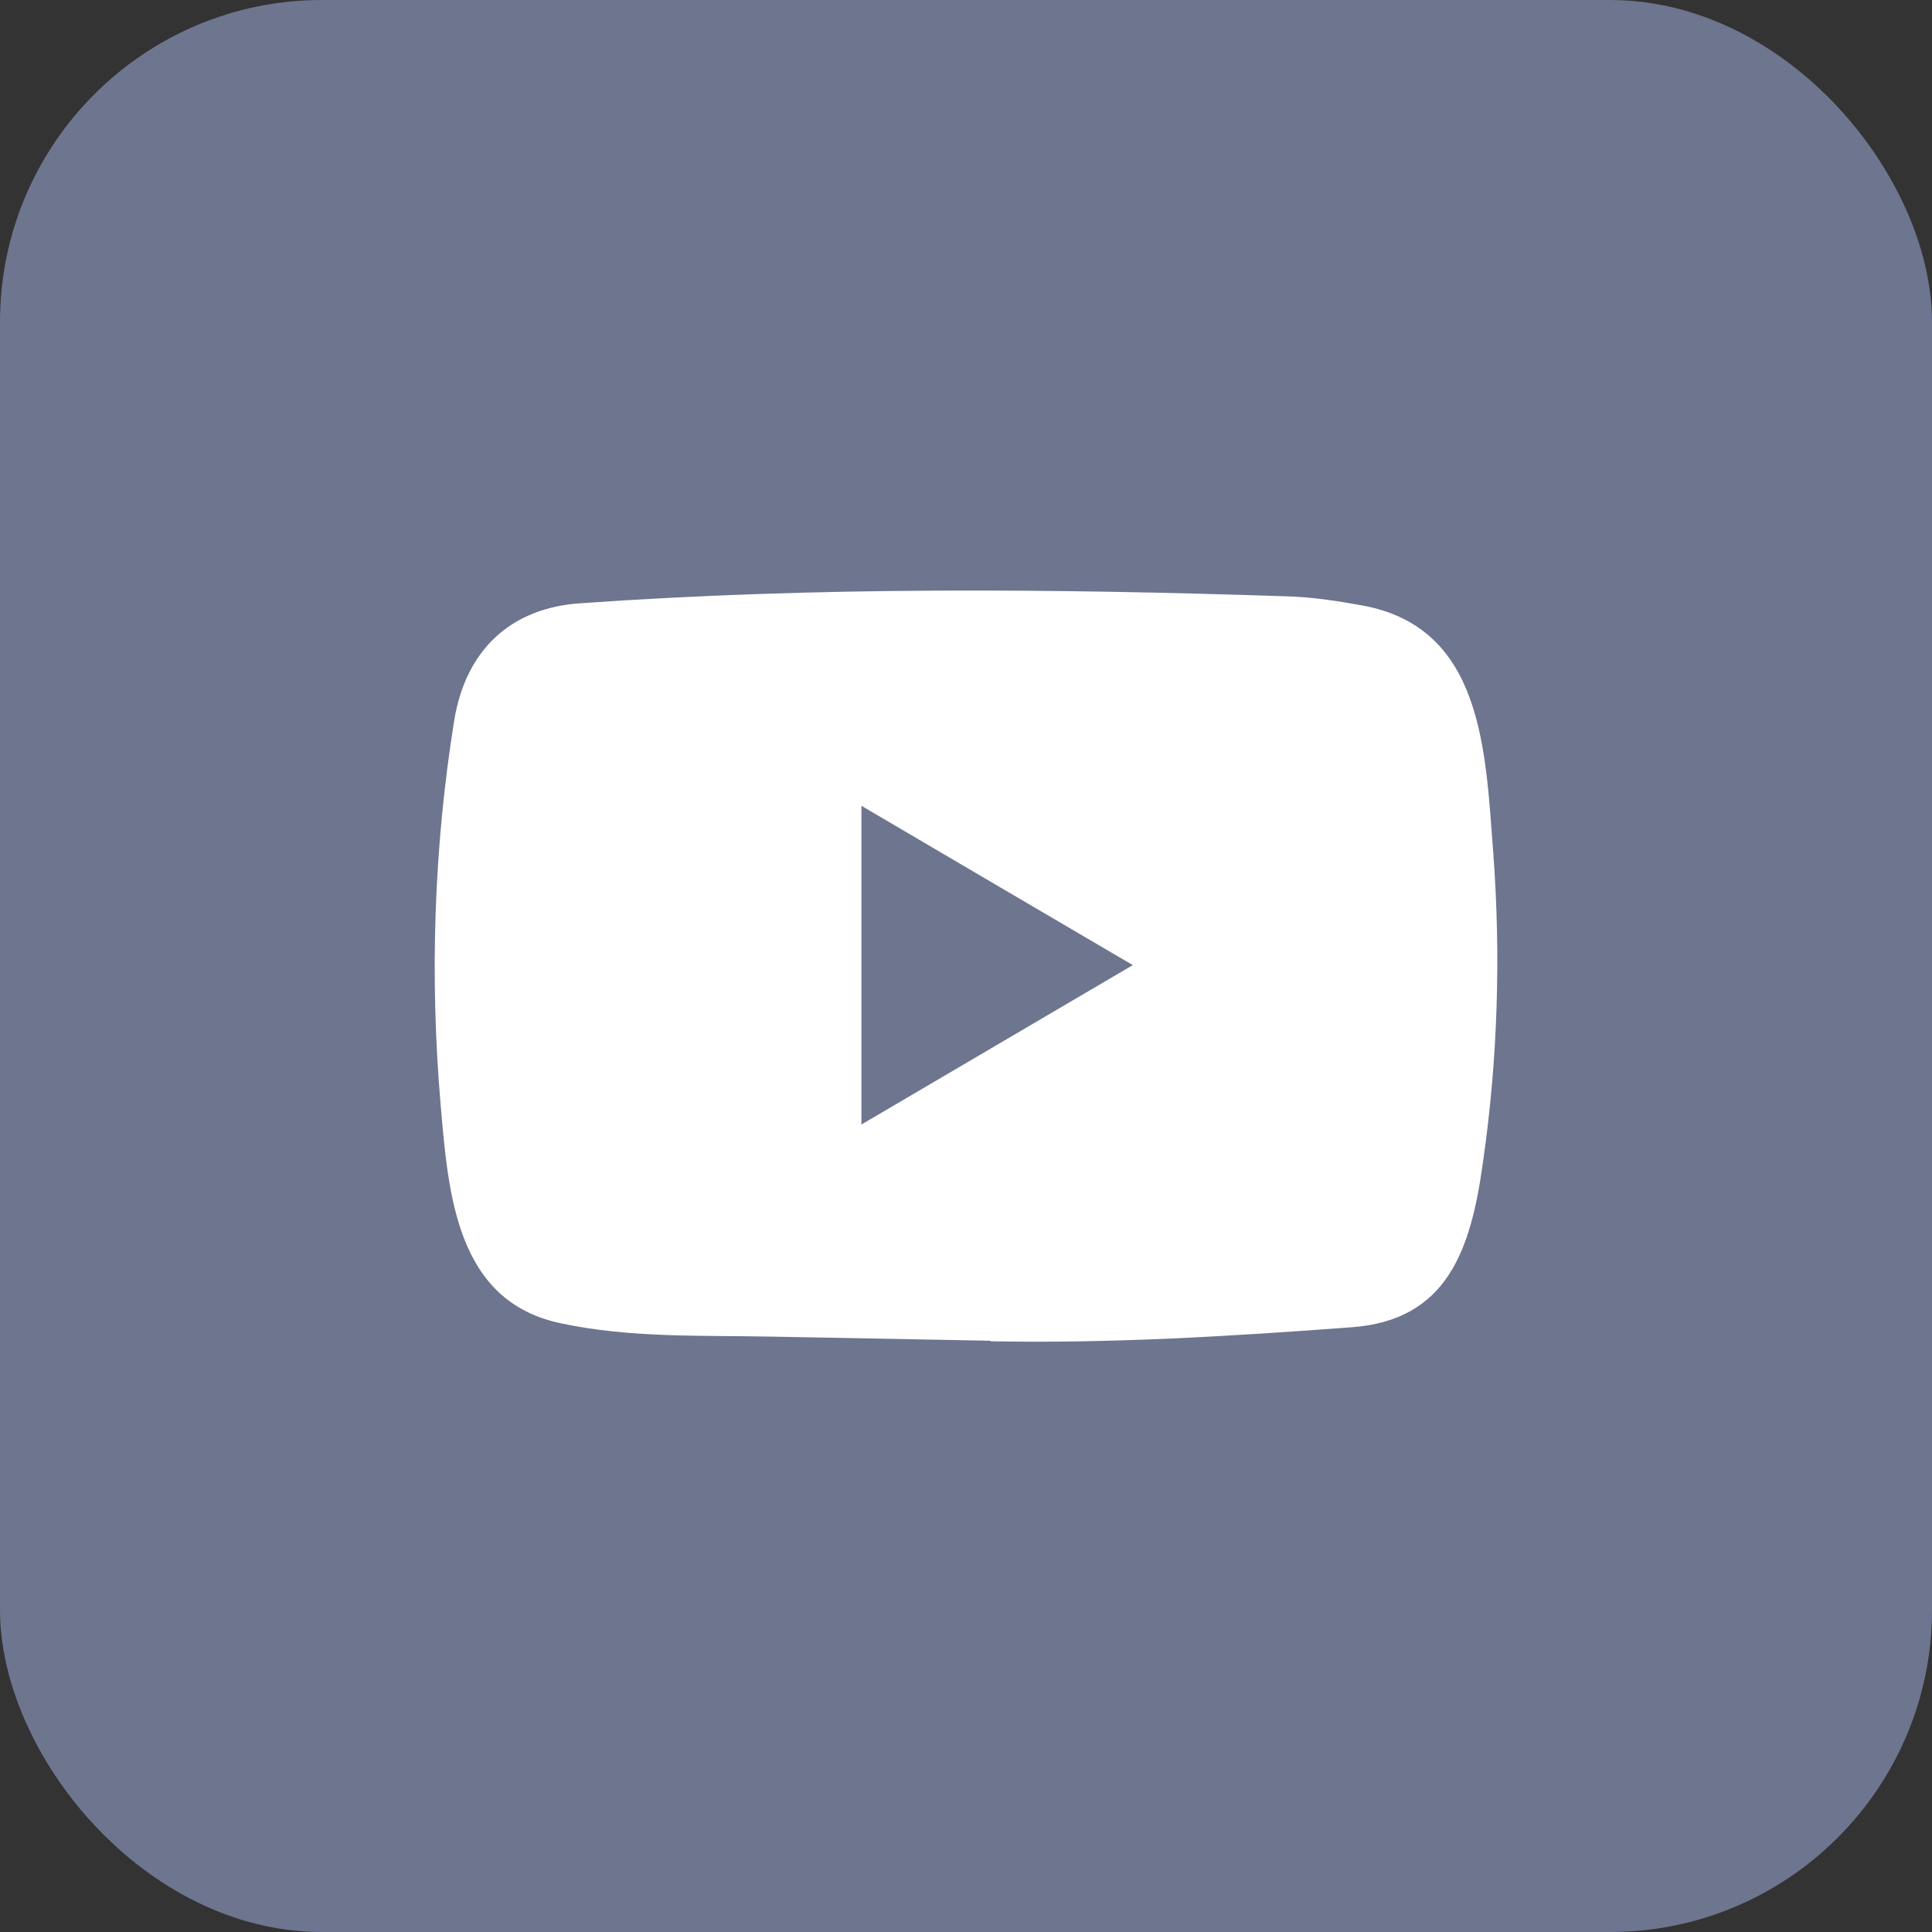 <svg width="24" height="24" viewBox="0 0 24 24" fill="none" xmlns="http://www.w3.org/2000/svg">
<rect x="0" y="0" width="24" height="24" fill="#333333" stroke="none"/>
<rect width="24" height="24" rx="4" fill="#6D758F"/>
<path d="M12.293 16.655L9.585 16.604C8.708 16.587 7.829 16.622 6.969 16.439C5.662 16.166 5.569 14.827 5.472 13.704C5.338 12.126 5.39 10.519 5.642 8.953C5.784 8.075 6.344 7.551 7.211 7.494C10.134 7.287 13.077 7.311 15.994 7.408C16.302 7.417 16.613 7.465 16.916 7.52C18.416 7.789 18.452 9.306 18.549 10.583C18.646 11.873 18.606 13.17 18.42 14.451C18.272 15.512 17.987 16.402 16.787 16.488C15.283 16.6 13.814 16.69 12.306 16.662C12.306 16.655 12.297 16.655 12.293 16.655ZM10.701 13.969C11.834 13.304 12.946 12.65 14.072 11.989C12.937 11.325 11.828 10.671 10.701 10.01V13.969Z" fill="white"/>
</svg>
